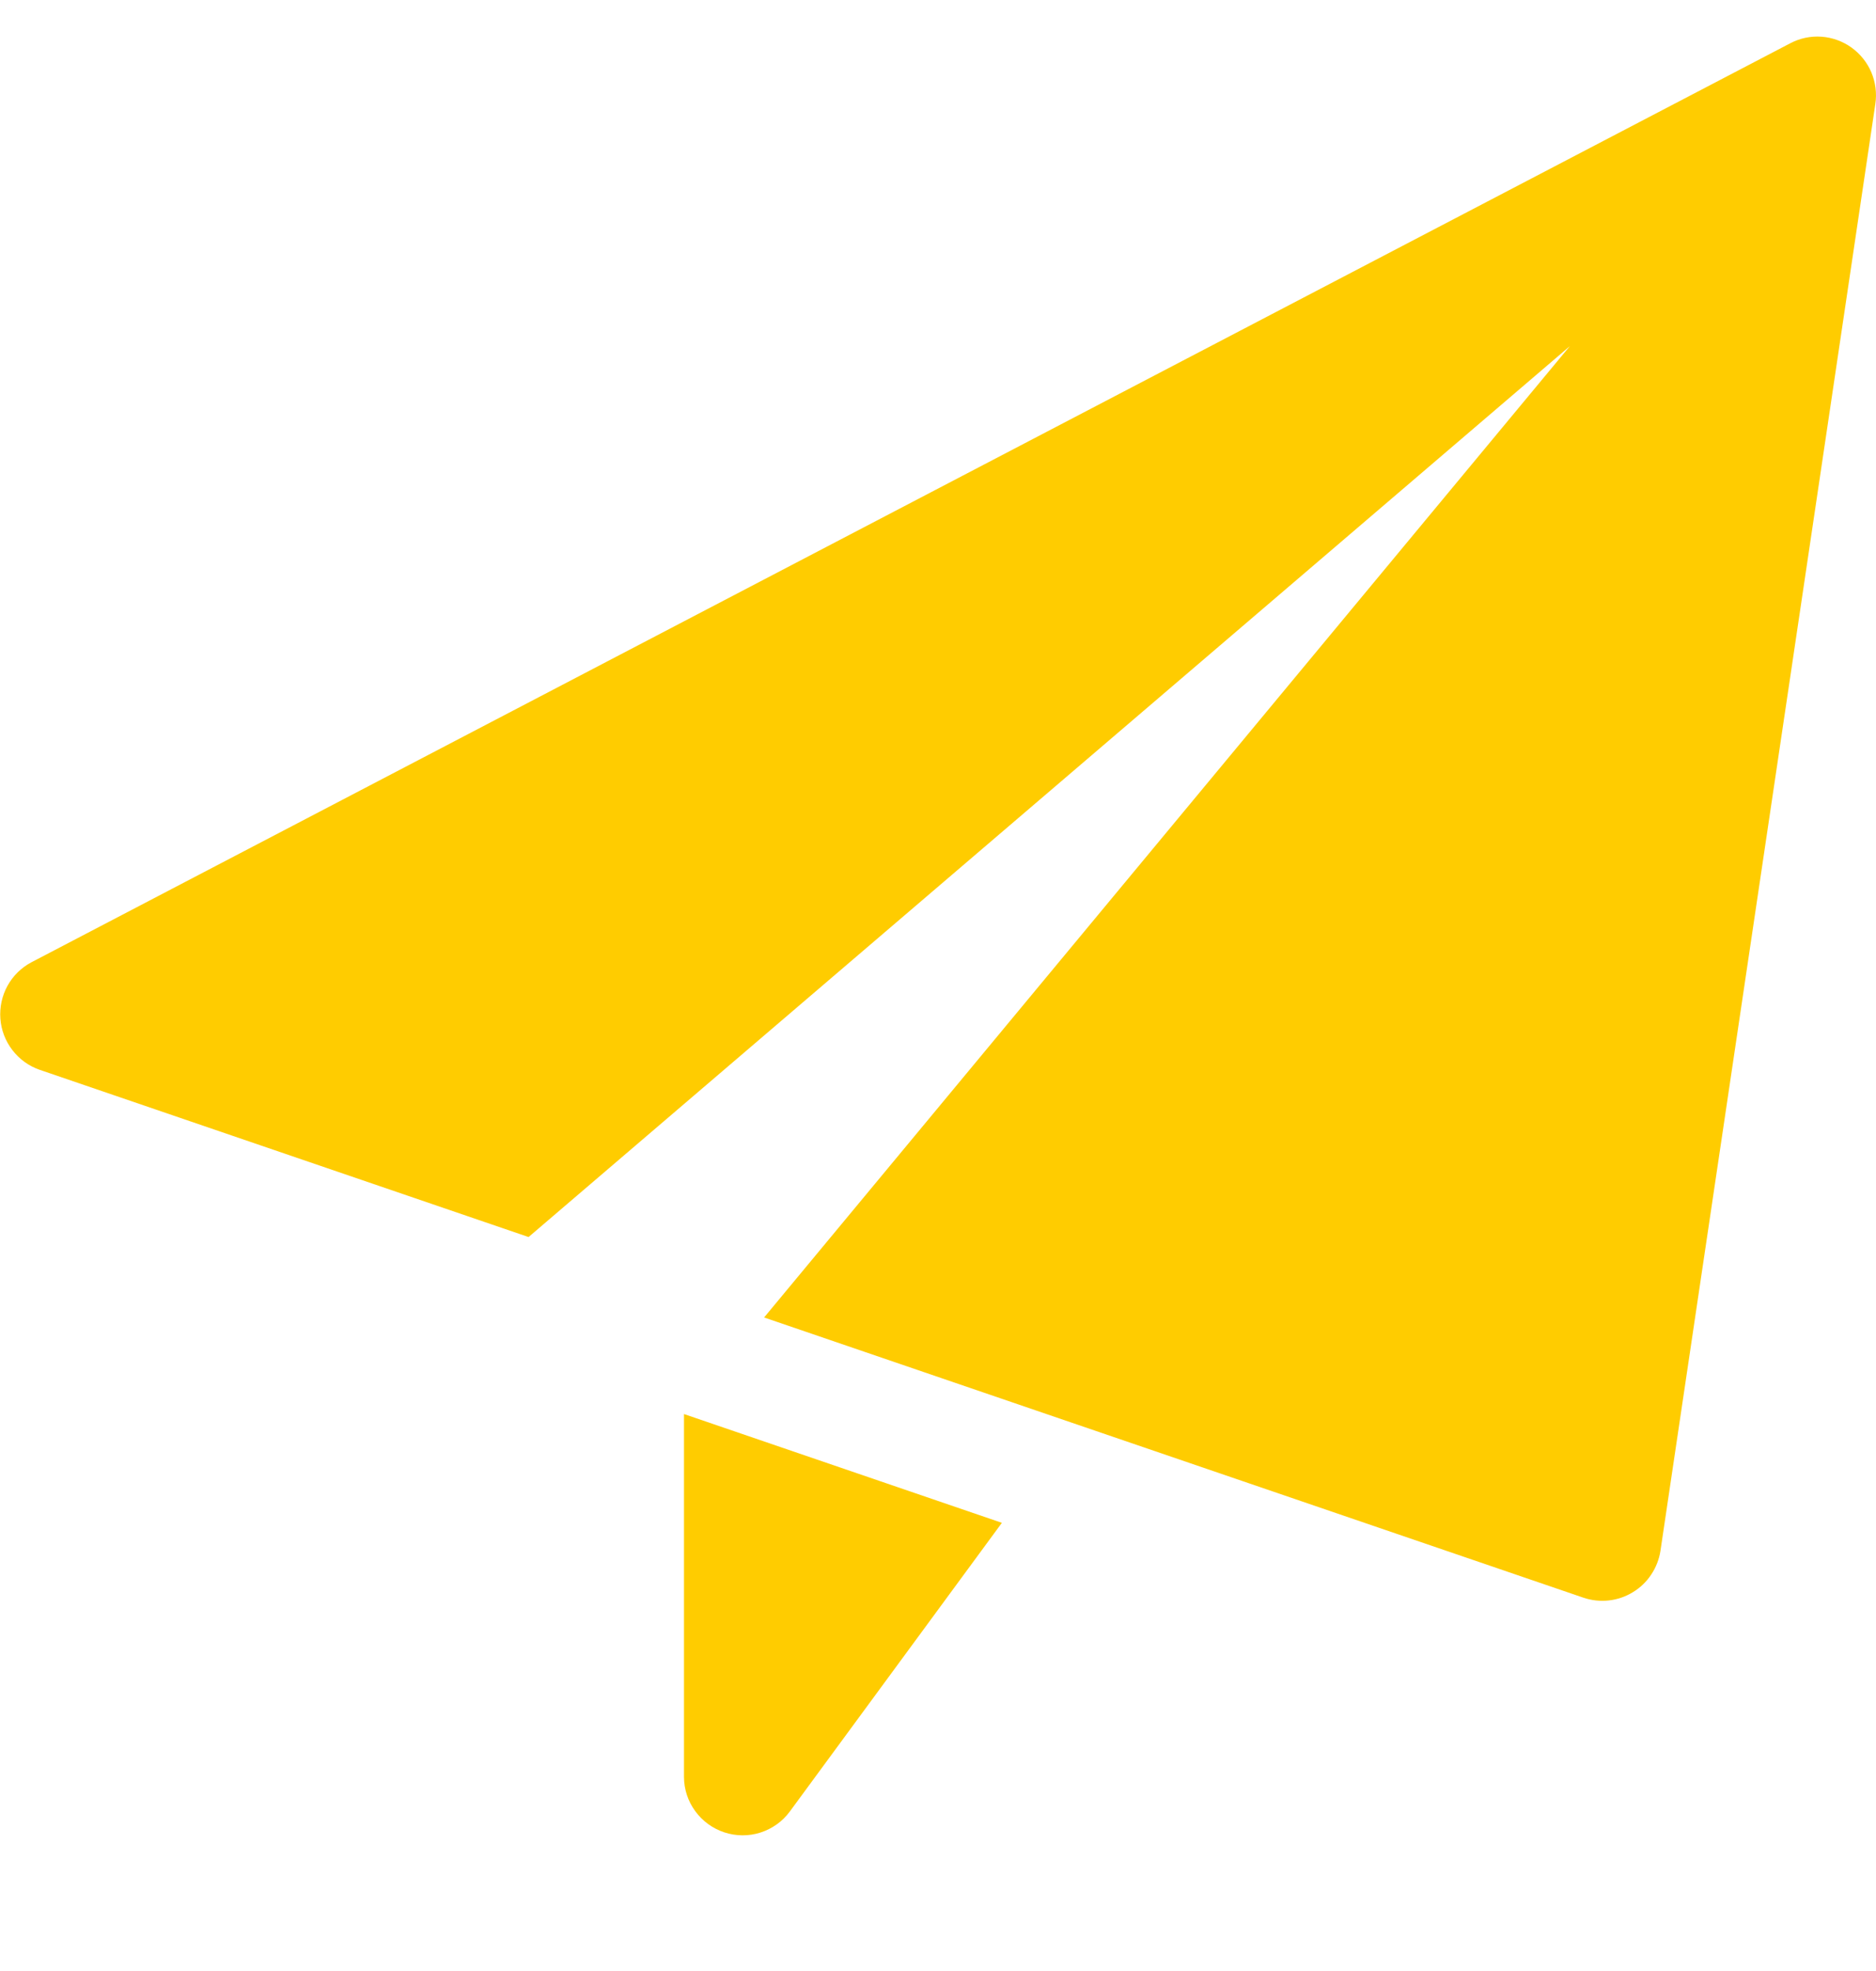 <svg width="20" height="21" viewBox="0 0 20 21" fill="none" xmlns="http://www.w3.org/2000/svg">
<g clip-path="url(#clip0_3169_1999)">
<path d="M7.292 15.066V18.931C7.292 19.063 7.334 19.191 7.412 19.297C7.489 19.403 7.598 19.482 7.722 19.523C7.847 19.564 7.982 19.565 8.107 19.525C8.232 19.485 8.342 19.407 8.42 19.301L10.681 16.225L7.292 15.066ZM19.738 0.506C19.644 0.439 19.533 0.399 19.418 0.391C19.303 0.383 19.188 0.407 19.086 0.461L0.336 10.252C0.228 10.309 0.139 10.396 0.08 10.503C0.021 10.61 -0.005 10.732 0.004 10.854C0.013 10.975 0.057 11.091 0.132 11.188C0.206 11.285 0.307 11.358 0.422 11.398L5.635 13.18L16.736 3.688L8.146 14.037L16.882 17.023C16.968 17.052 17.06 17.062 17.151 17.052C17.242 17.042 17.33 17.012 17.408 16.964C17.486 16.917 17.553 16.853 17.603 16.777C17.654 16.701 17.688 16.614 17.702 16.524L19.993 1.107C20.01 0.993 19.995 0.876 19.95 0.77C19.905 0.664 19.831 0.573 19.738 0.506Z" fill="#FFCC00"/>
</g>
<defs>
<clipPath id="clip0_3169_1999">
<rect width="20" height="20" fill="white" transform="translate(0 0.39)"/>
</clipPath>
</defs>
</svg>
